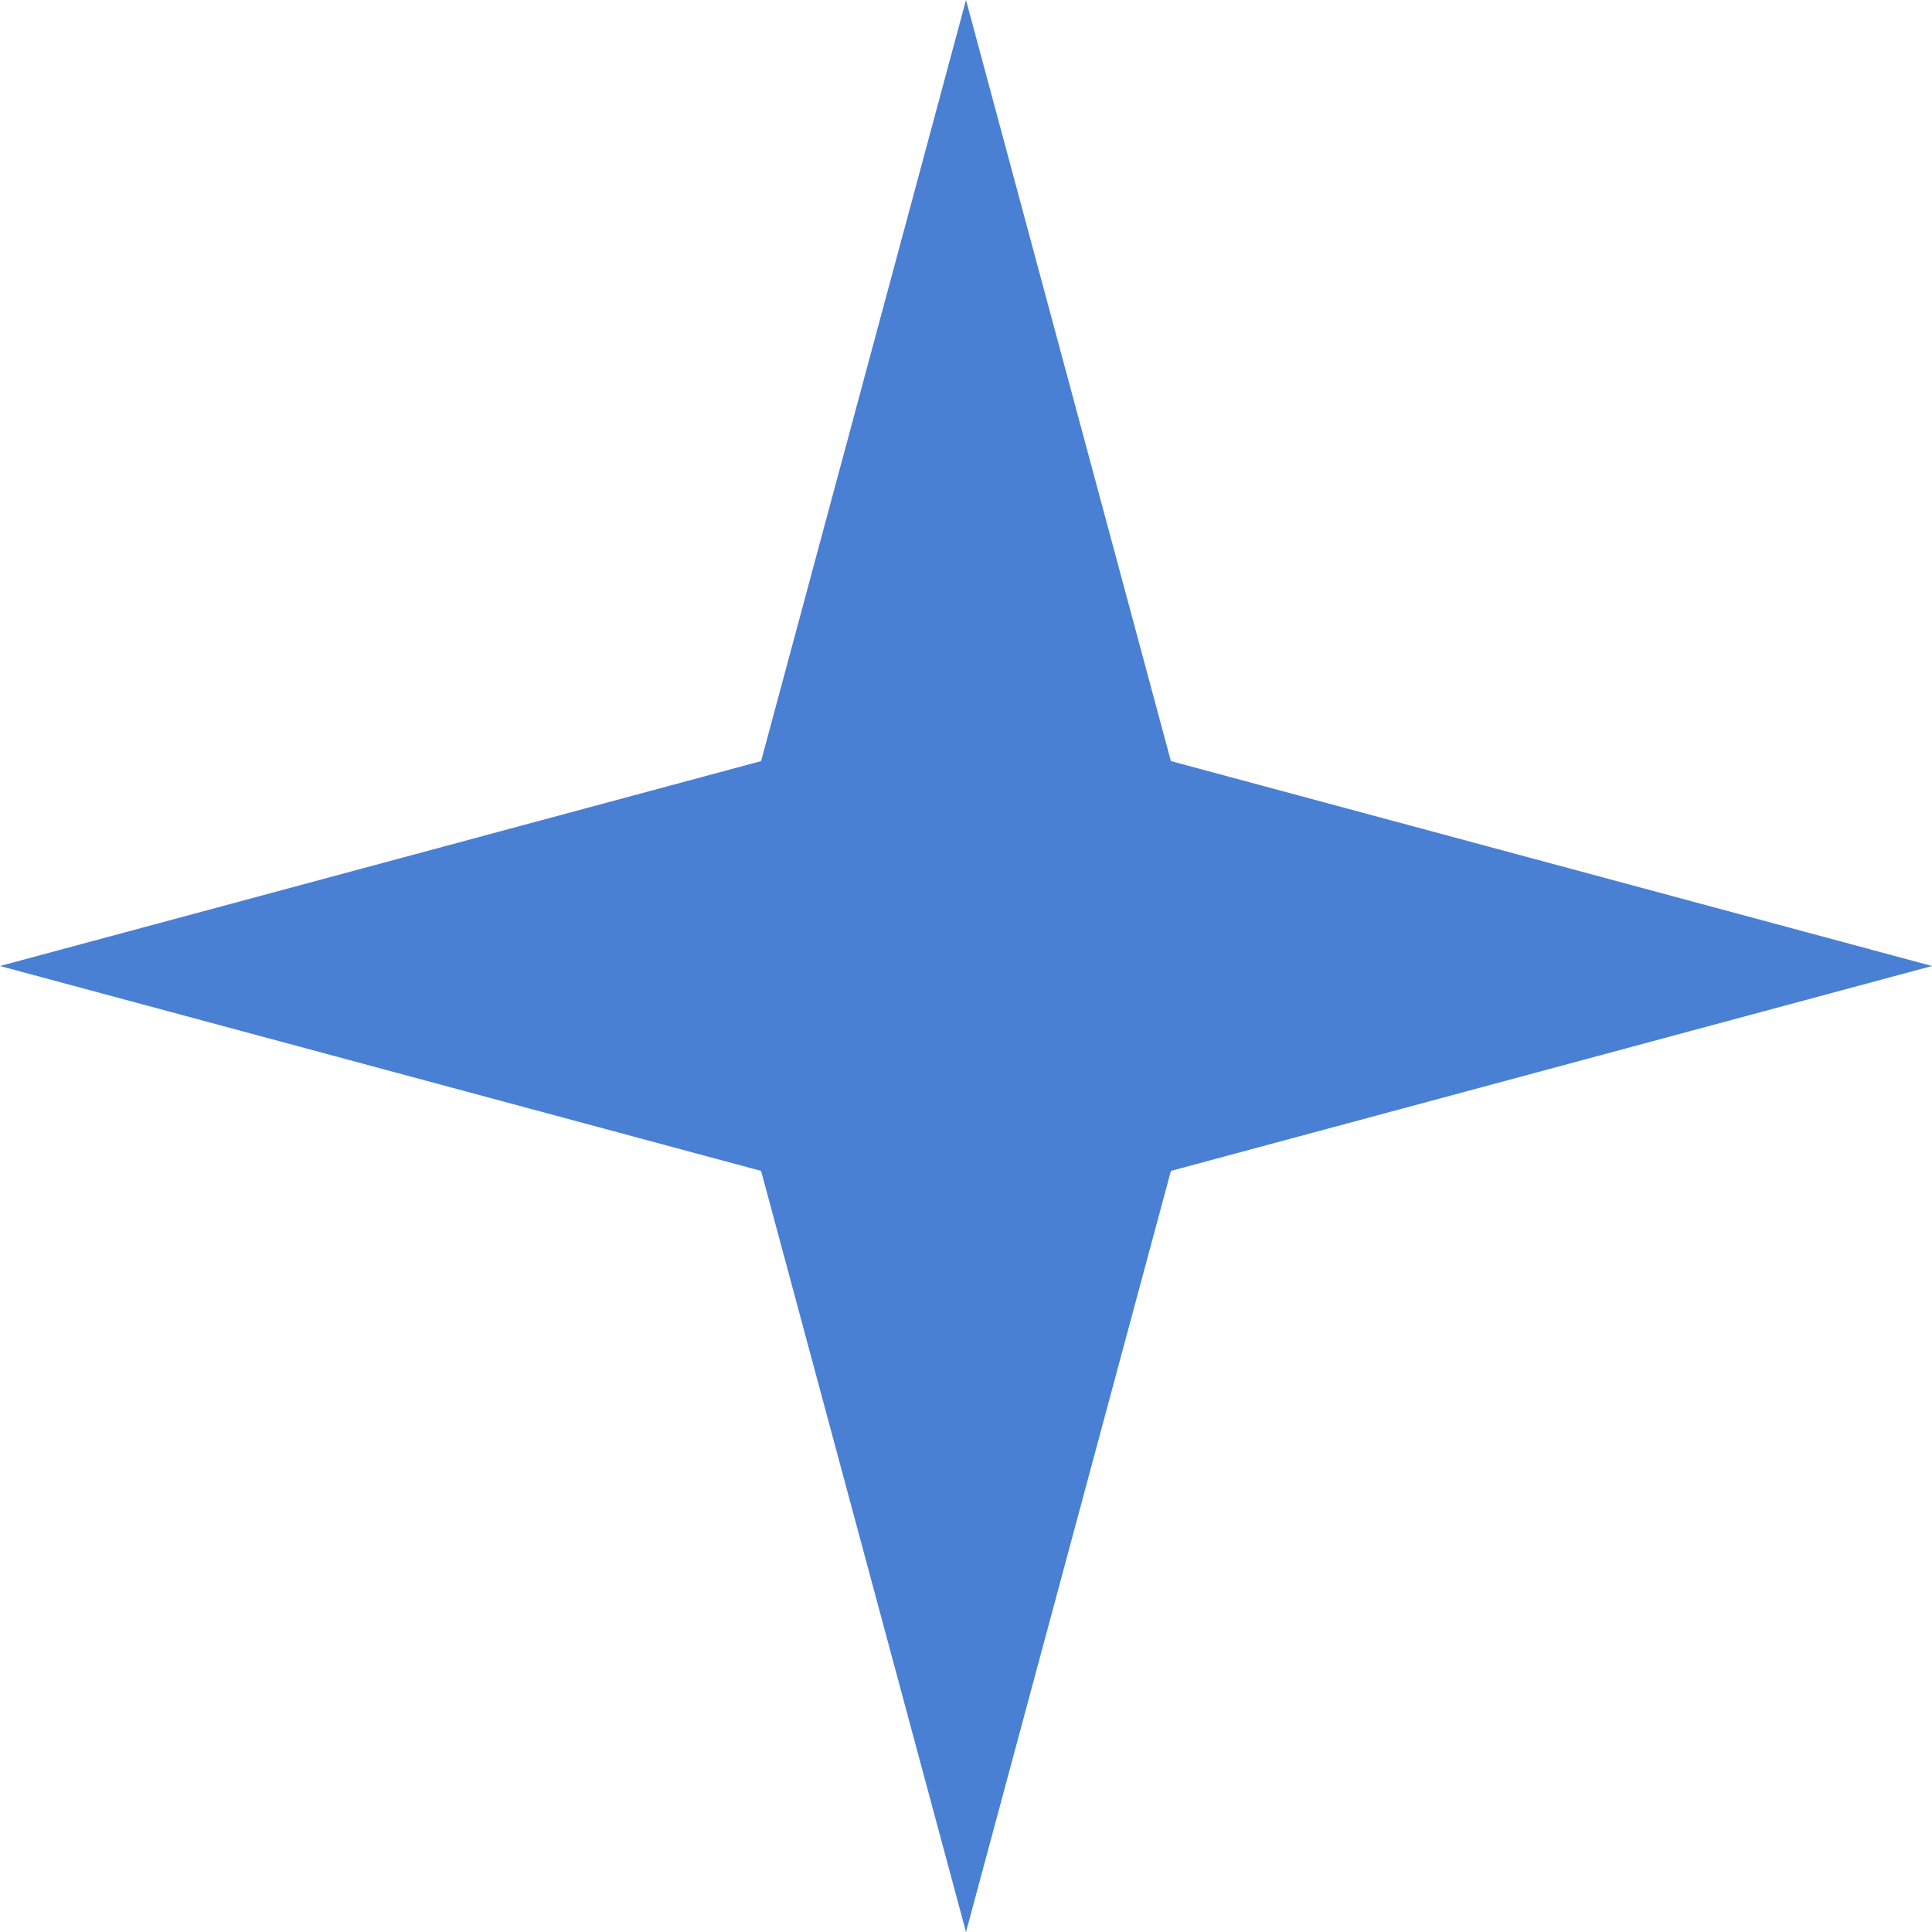 <?xml version="1.0" encoding="UTF-8"?> <svg xmlns="http://www.w3.org/2000/svg" width="35" height="35" viewBox="0 0 35 35" fill="none"><path d="M17.5 0L21.212 13.788L35 17.5L21.212 21.212L17.5 35L13.788 21.212L0 17.5L13.788 13.788L17.5 0Z" fill="#4980D3"></path></svg> 